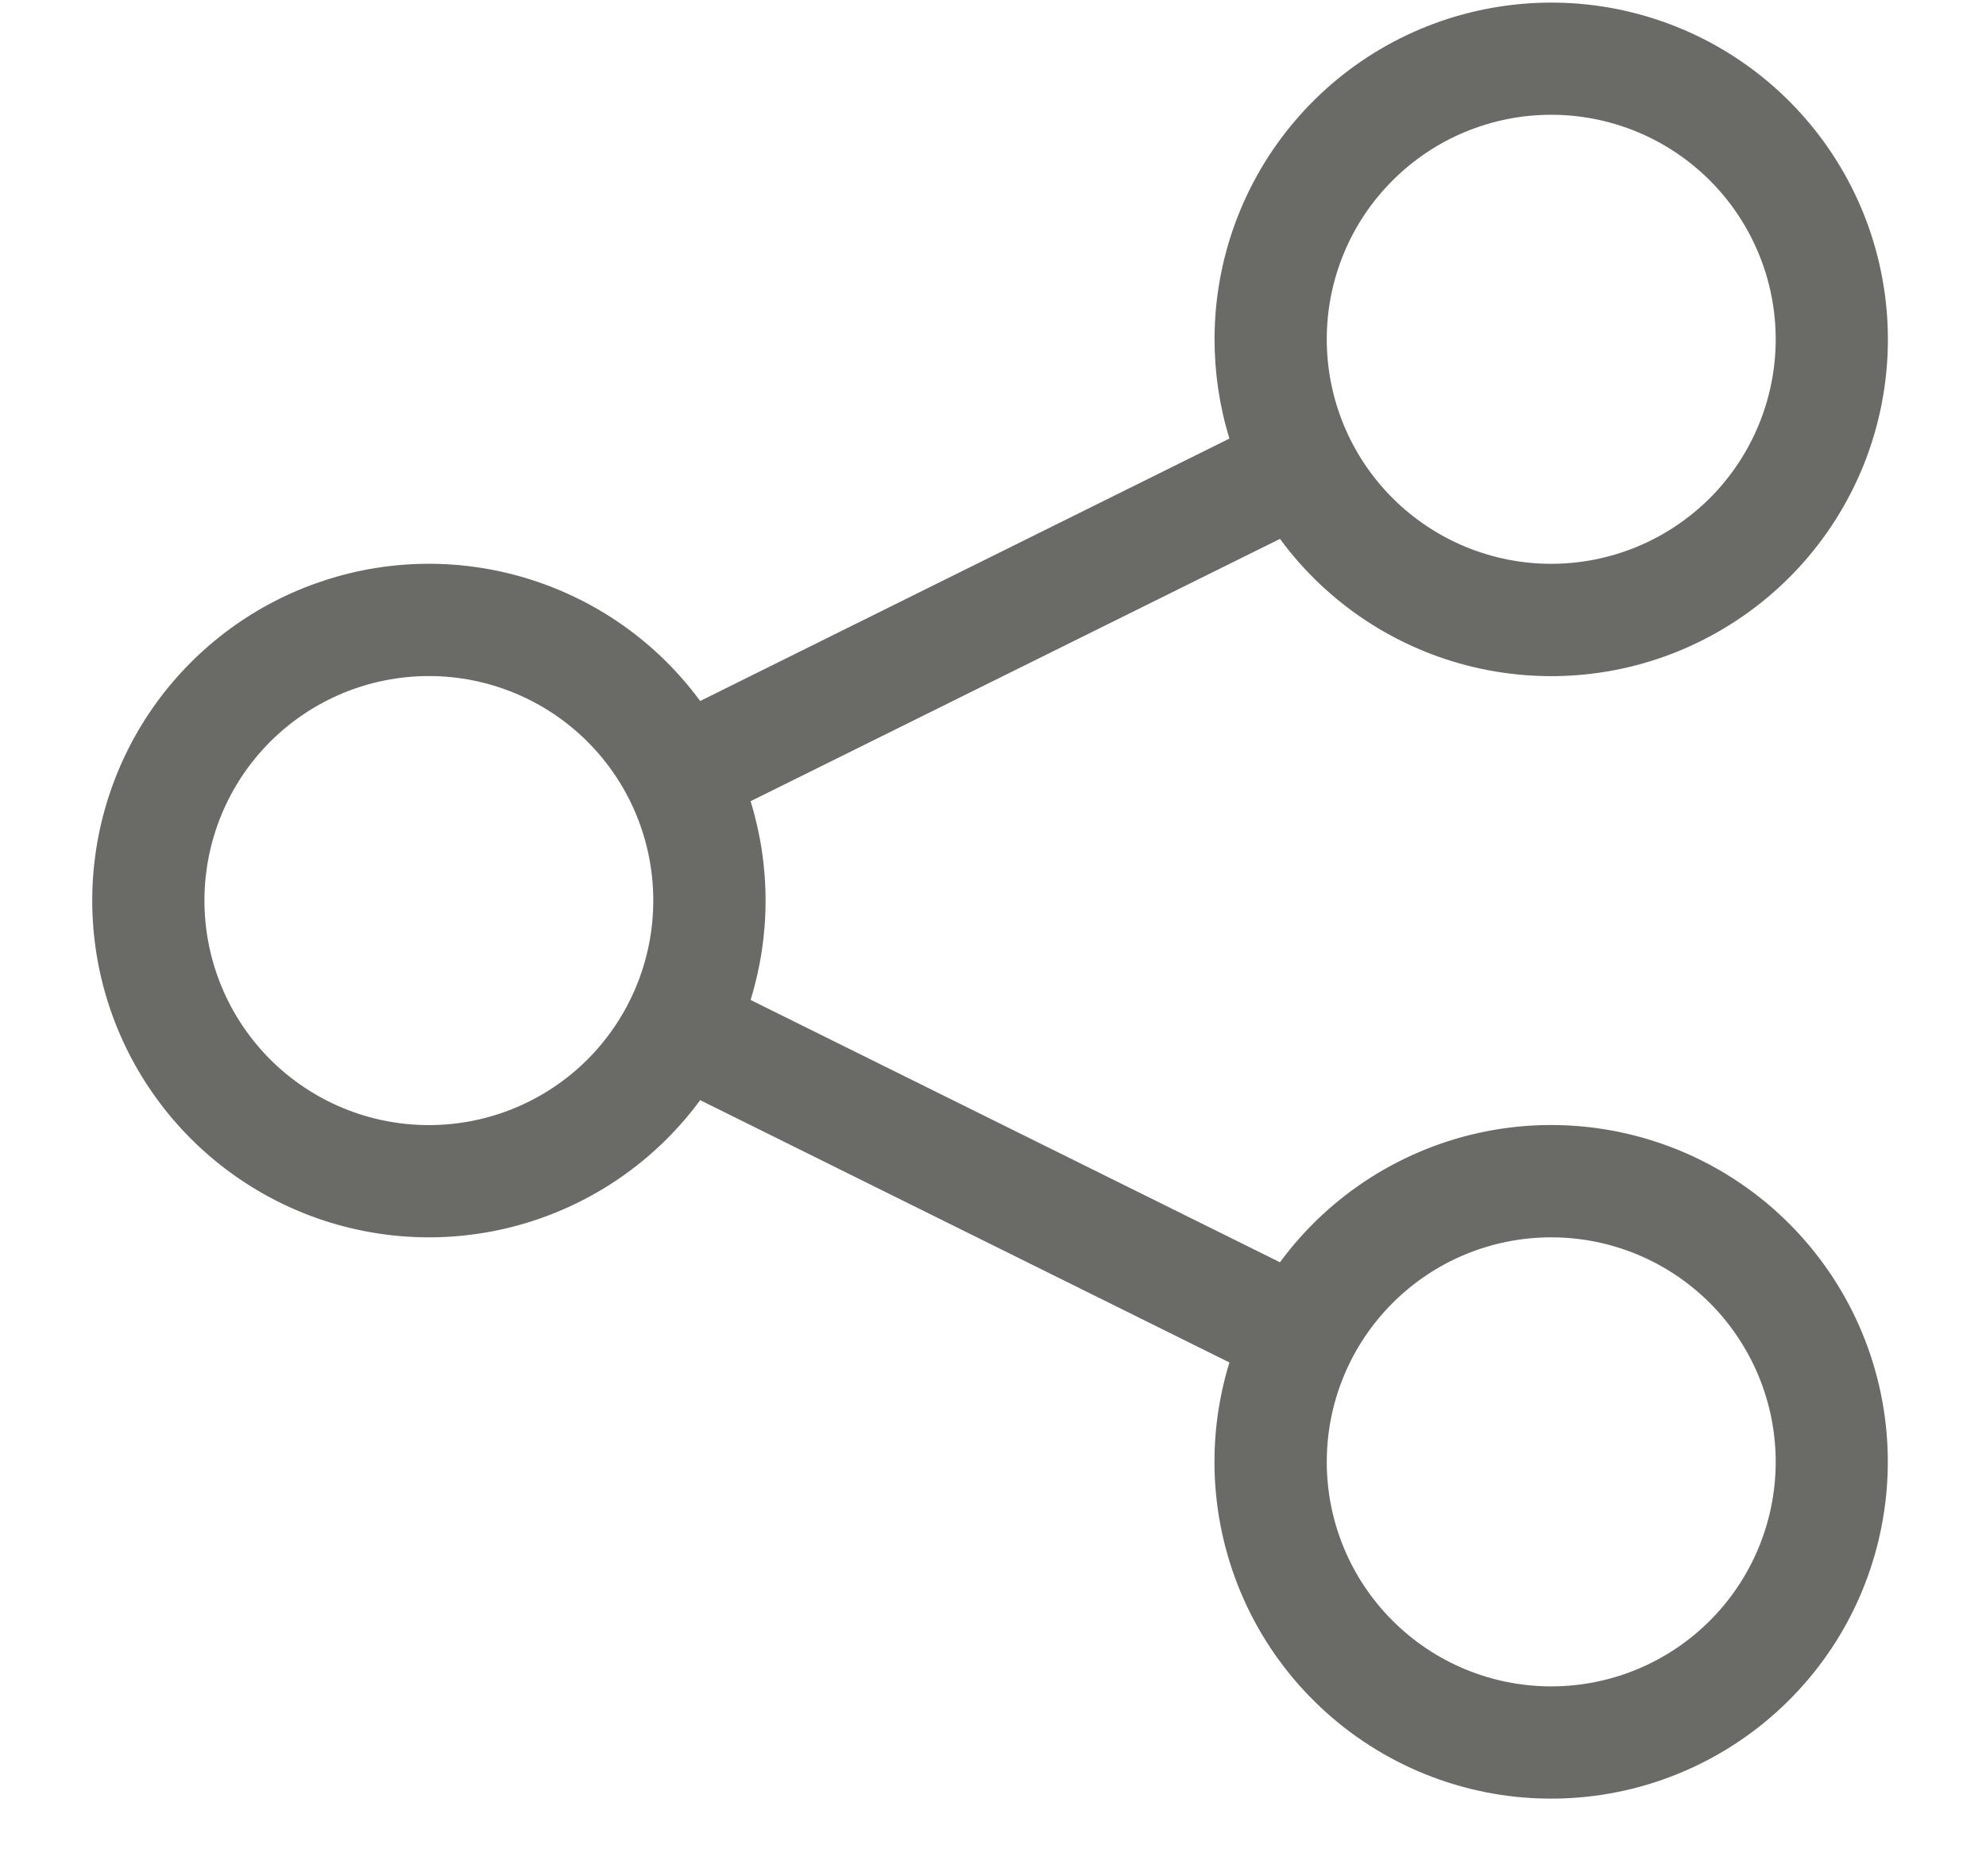 <svg xmlns="http://www.w3.org/2000/svg" fill="none" viewBox="0 0 18 17" height="17" width="18">
<path fill="#6A6A67" d="M14.059 1.04C13.52 1.04 13.002 1.254 12.621 1.636C12.239 2.017 12.025 2.535 12.025 3.074C12.025 3.614 12.239 4.131 12.621 4.513C13.002 4.894 13.52 5.109 14.059 5.109C14.599 5.109 15.116 4.894 15.498 4.513C15.879 4.131 16.094 3.614 16.094 3.074C16.094 2.535 15.879 2.017 15.498 1.636C15.116 1.254 14.599 1.04 14.059 1.04ZM11.008 3.074C11.008 2.348 11.267 1.646 11.738 1.094C12.209 0.542 12.861 0.176 13.578 0.062C14.295 -0.053 15.029 0.092 15.649 0.47C16.268 0.848 16.733 1.435 16.959 2.124C17.185 2.814 17.158 3.562 16.883 4.233C16.607 4.905 16.101 5.456 15.456 5.788C14.811 6.121 14.068 6.212 13.361 6.046C12.655 5.88 12.031 5.468 11.601 4.883L6.803 7.26C6.984 7.847 6.984 8.474 6.803 9.061L11.601 11.438C12.054 10.822 12.723 10.398 13.473 10.251C14.224 10.104 15.003 10.245 15.655 10.645C16.307 11.046 16.785 11.676 16.994 12.412C17.203 13.148 17.128 13.936 16.784 14.62C16.44 15.303 15.851 15.832 15.135 16.102C14.419 16.372 13.628 16.363 12.918 16.077C12.209 15.791 11.632 15.249 11.303 14.558C10.975 13.867 10.917 13.078 11.143 12.346L6.346 9.969C5.965 10.487 5.43 10.871 4.817 11.067C4.205 11.263 3.547 11.26 2.936 11.06C2.325 10.859 1.793 10.471 1.416 9.95C1.039 9.43 0.836 8.803 0.836 8.16C0.836 7.518 1.039 6.891 1.416 6.37C1.793 5.85 2.325 5.461 2.936 5.261C3.547 5.06 4.205 5.058 4.817 5.254C5.43 5.45 5.965 5.834 6.346 6.352L11.143 3.974C11.053 3.683 11.008 3.379 11.008 3.074ZM1.853 8.16C1.853 7.621 2.067 7.103 2.448 6.722C2.83 6.34 3.347 6.126 3.887 6.126C4.427 6.126 4.944 6.34 5.326 6.722C5.707 7.103 5.921 7.621 5.921 8.16C5.921 8.7 5.707 9.217 5.326 9.599C4.944 9.981 4.427 10.195 3.887 10.195C3.347 10.195 2.83 9.981 2.448 9.599C2.067 9.217 1.853 8.7 1.853 8.16ZM12.025 13.247C12.025 12.707 12.239 12.19 12.621 11.808C13.002 11.426 13.52 11.212 14.059 11.212C14.599 11.212 15.116 11.426 15.498 11.808C15.879 12.19 16.094 12.707 16.094 13.247C16.094 13.786 15.879 14.304 15.498 14.685C15.116 15.067 14.599 15.281 14.059 15.281C13.52 15.281 13.002 15.067 12.621 14.685C12.239 14.304 12.025 13.786 12.025 13.247Z" clip-rule="evenodd" fill-rule="evenodd"></path>
</svg>
